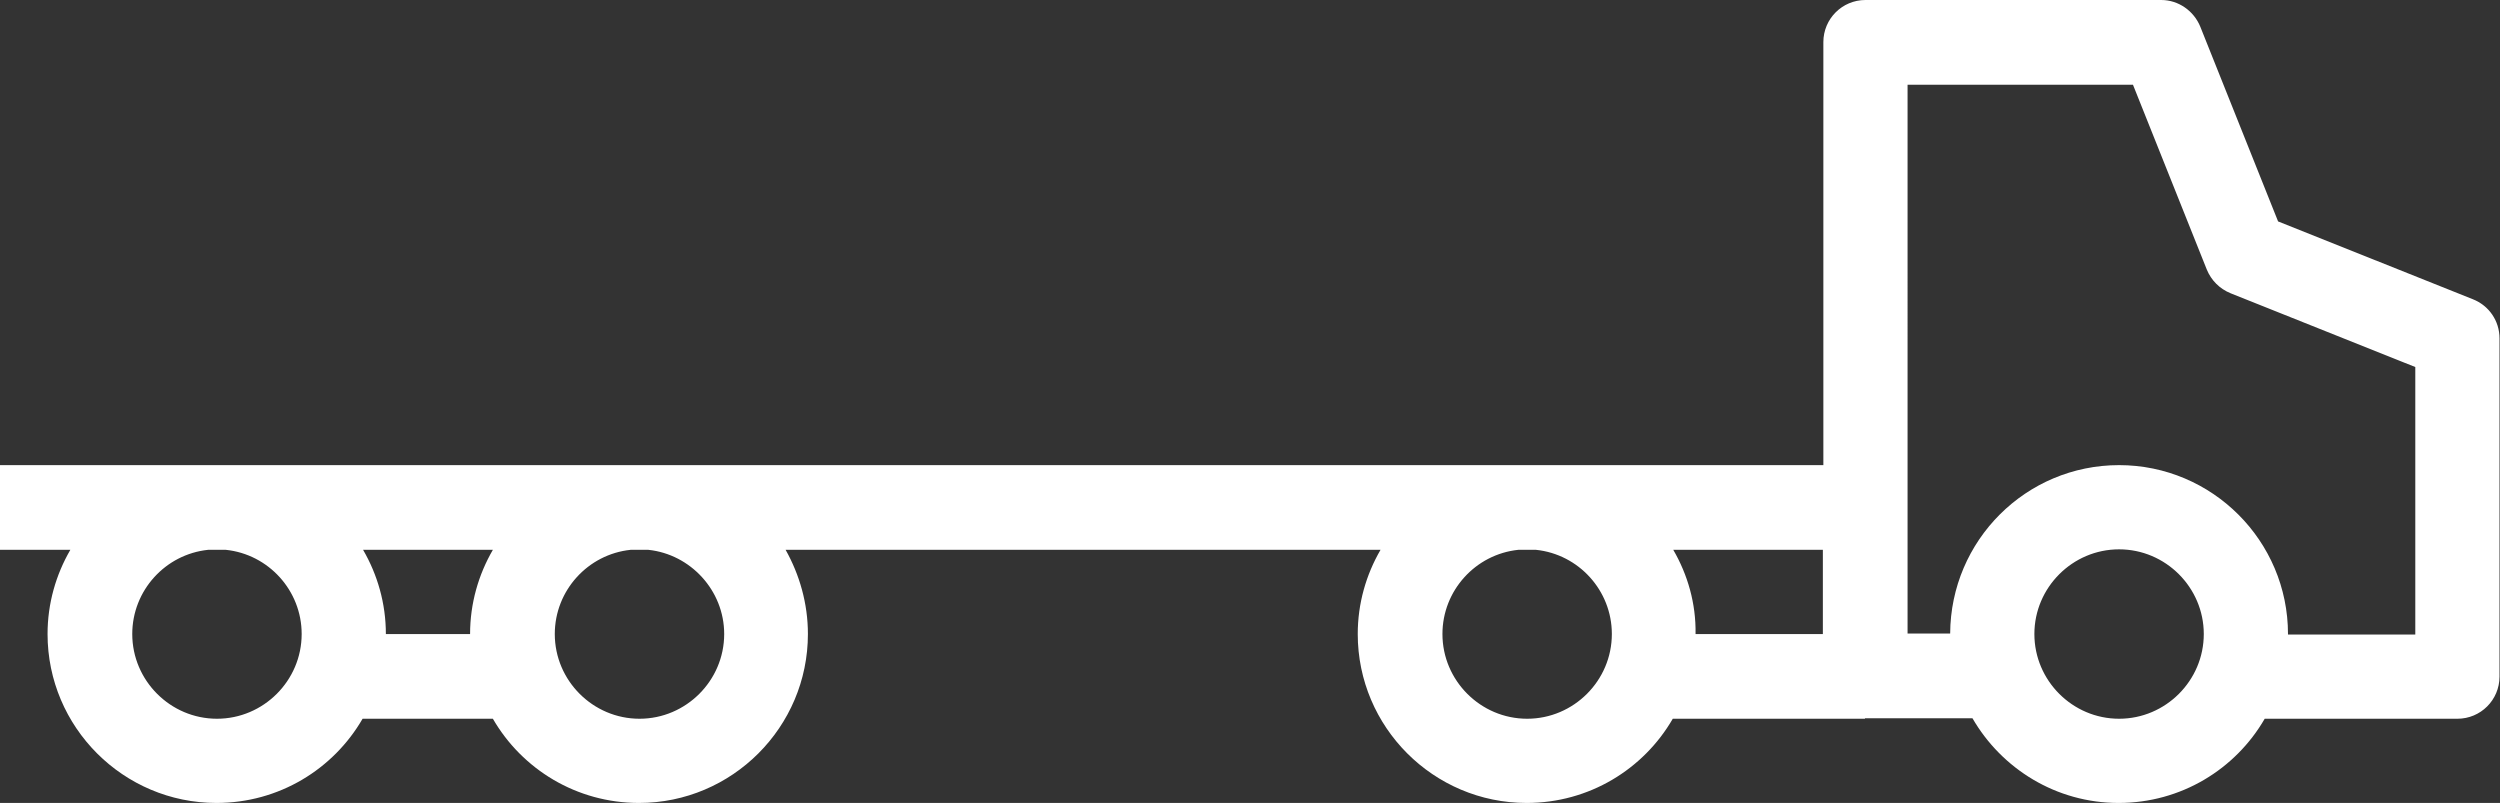 <?xml version="1.0" encoding="UTF-8"?> <!-- Generator: Adobe Illustrator 24.2.0, SVG Export Plug-In . SVG Version: 6.00 Build 0) --> <svg xmlns="http://www.w3.org/2000/svg" xmlns:xlink="http://www.w3.org/1999/xlink" version="1.1" id="Capa_1" x="0px" y="0px" viewBox="0 0 504.7 162.1" style="enable-background:new 0 0 504.7 162.1;" xml:space="preserve"><rect x="0" y="0" width="504.7" height="162.1" fill="#333333" stroke="none"/> <path style="fill:#FFFFFF;" d="M499.2,60.4l-39.3-15.7L444.2,5.4c-1.3-3.2-4.4-5.4-7.9-5.4h-59.7c-4.7,0-8.5,3.8-8.5,8.5v85.4H0V111 h14.2c-2.9,5-4.6,10.8-4.6,17c0,18.8,15.3,34.1,34.1,34.1c12.6,0,23.6-6.8,29.5-17h26.3c5.9,10.2,16.9,17,29.5,17 c18.8,0,34.1-15.3,34.1-34.1c0-6.2-1.7-12-4.5-17h120.1c-2.9,5-4.6,10.8-4.6,17c0,18.8,15.3,34.1,34.1,34.1c12.6,0,23.6-6.8,29.5-17 h38.8V145h21.7c5.9,10.2,16.9,17.1,29.5,17.1s23.6-6.8,29.5-17h38.9c4.7,0,8.5-3.8,8.5-8.5V68.3C504.6,64.8,502.5,61.7,499.2,60.4z M43.8,145.1c-9.4,0-17.1-7.7-17.1-17.1c0-8.8,6.7-16.1,15.3-17h3.6c8.6,0.9,15.3,8.2,15.3,17C60.9,137.4,53.2,145.1,43.8,145.1z M77.9,128c0-6.2-1.7-12-4.6-17h26.2c-2.9,5-4.6,10.8-4.6,17H77.9z M146.2,128c0,9.4-7.7,17.1-17.1,17.1S112,137.4,112,128 c0-8.8,6.7-16.1,15.3-17h3.6C139.4,111.9,146.2,119.2,146.2,128z M308.3,145.1c-9.4,0-17.1-7.7-17.1-17.1c0-8.8,6.7-16.1,15.3-17 h3.6c8.6,0.9,15.3,8.2,15.3,17C325.4,137.4,317.7,145.1,308.3,145.1z M337.8,111H368v17h-25.7C342.4,121.8,340.7,116,337.8,111z M427.8,145.1c-9.4,0-17.1-7.7-17.1-17.1s7.7-17.1,17.1-17.1s17.1,7.7,17.1,17.1S437.2,145.1,427.8,145.1z M487.6,128.1h-25.7V128 c0-18.8-15.3-34.1-34.1-34.1c-18.8,0-34,15.2-34.1,34h-8.6V17.1h45.5l14.9,37.3c0.9,2.2,2.6,3.9,4.8,4.8l37.3,14.9L487.6,128.1 L487.6,128.1z"></path> </svg> 